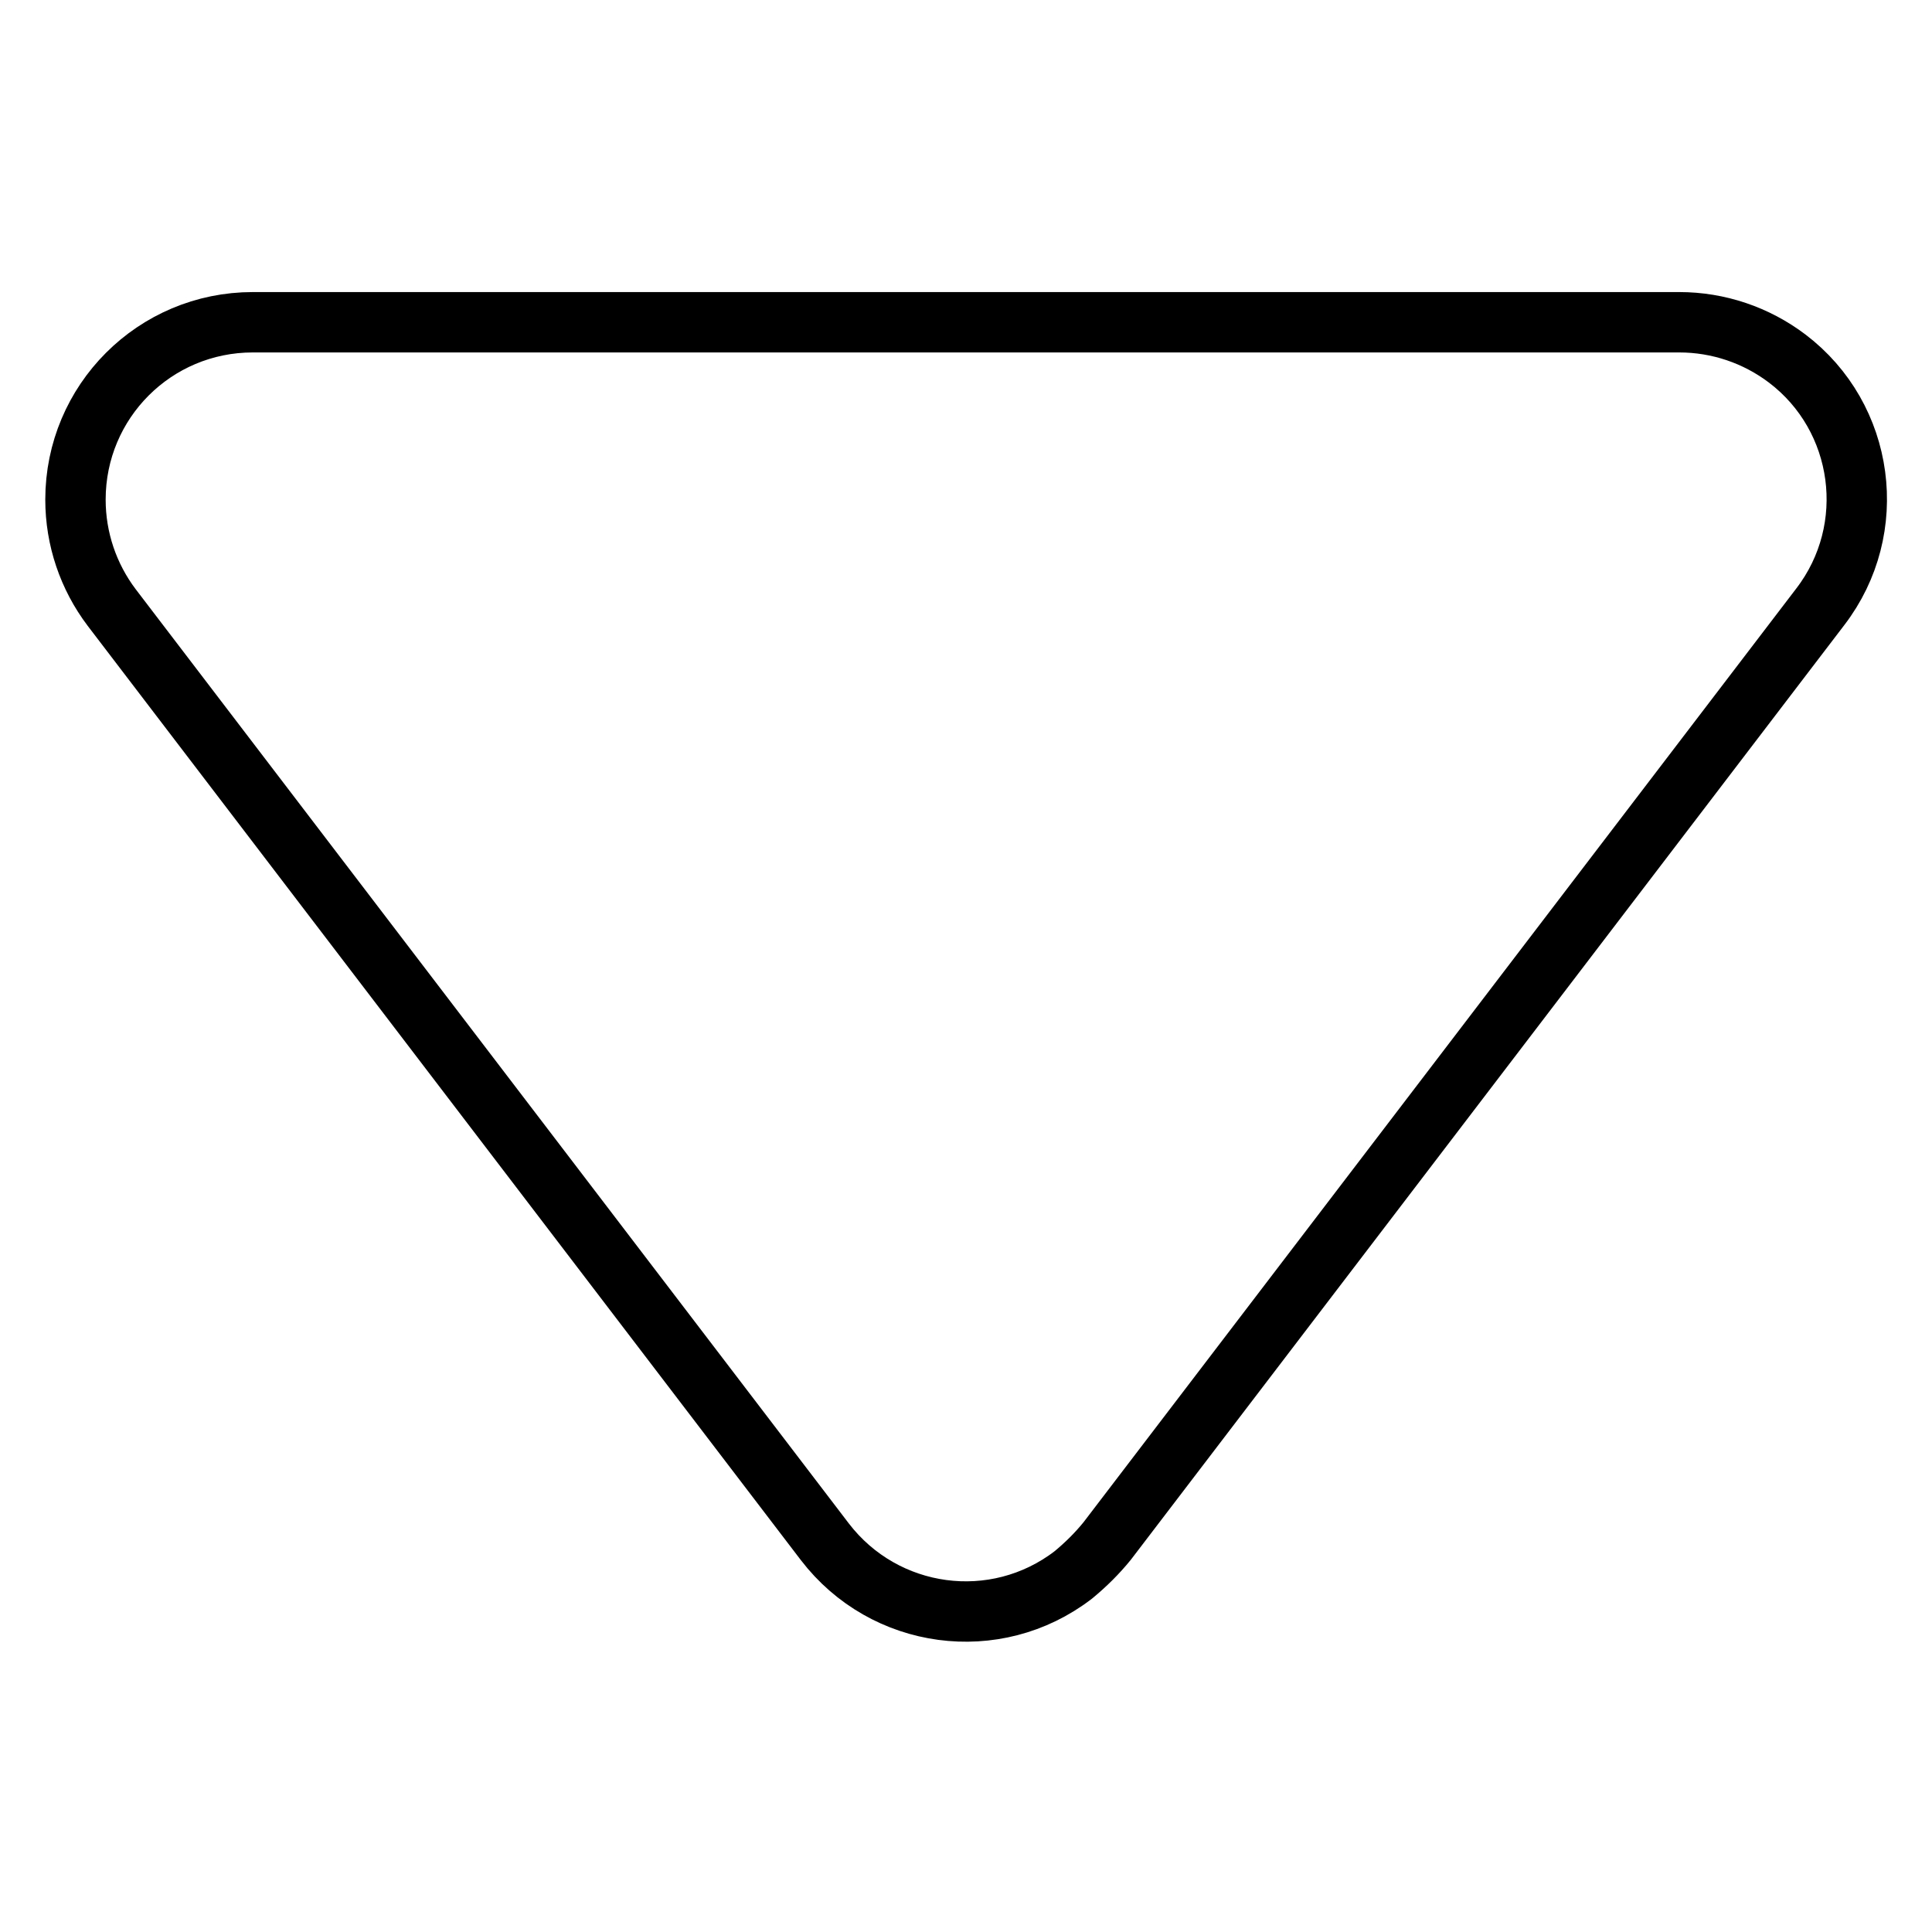 <?xml version="1.0" encoding="utf-8"?>
<!-- Svg Vector Icons : http://www.onlinewebfonts.com/icon -->
<!DOCTYPE svg PUBLIC "-//W3C//DTD SVG 1.1//EN" "http://www.w3.org/Graphics/SVG/1.1/DTD/svg11.dtd">
<svg version="1.1" xmlns="http://www.w3.org/2000/svg" xmlns:xlink="http://www.w3.org/1999/xlink" x="0px" y="0px" viewBox="0 0 256 256" enable-background="new 0 0 256 256" xml:space="preserve">
<g> <path stroke-width="8" fill-opacity="0" stroke="#000000"  d="M146.7,204.2l94.5-123.8c7.9-10.3,5.9-25.1-4.4-32.9c-4.1-3.1-9.1-4.8-14.3-4.8h-189 c-13,0-23.5,10.5-23.5,23.5c0,5.2,1.7,10.2,4.8,14.3l94.5,123.8c7.9,10.3,22.6,12.3,32.9,4.4C143.9,207.3,145.4,205.8,146.7,204.2 L146.7,204.2z"/></g>
</svg>